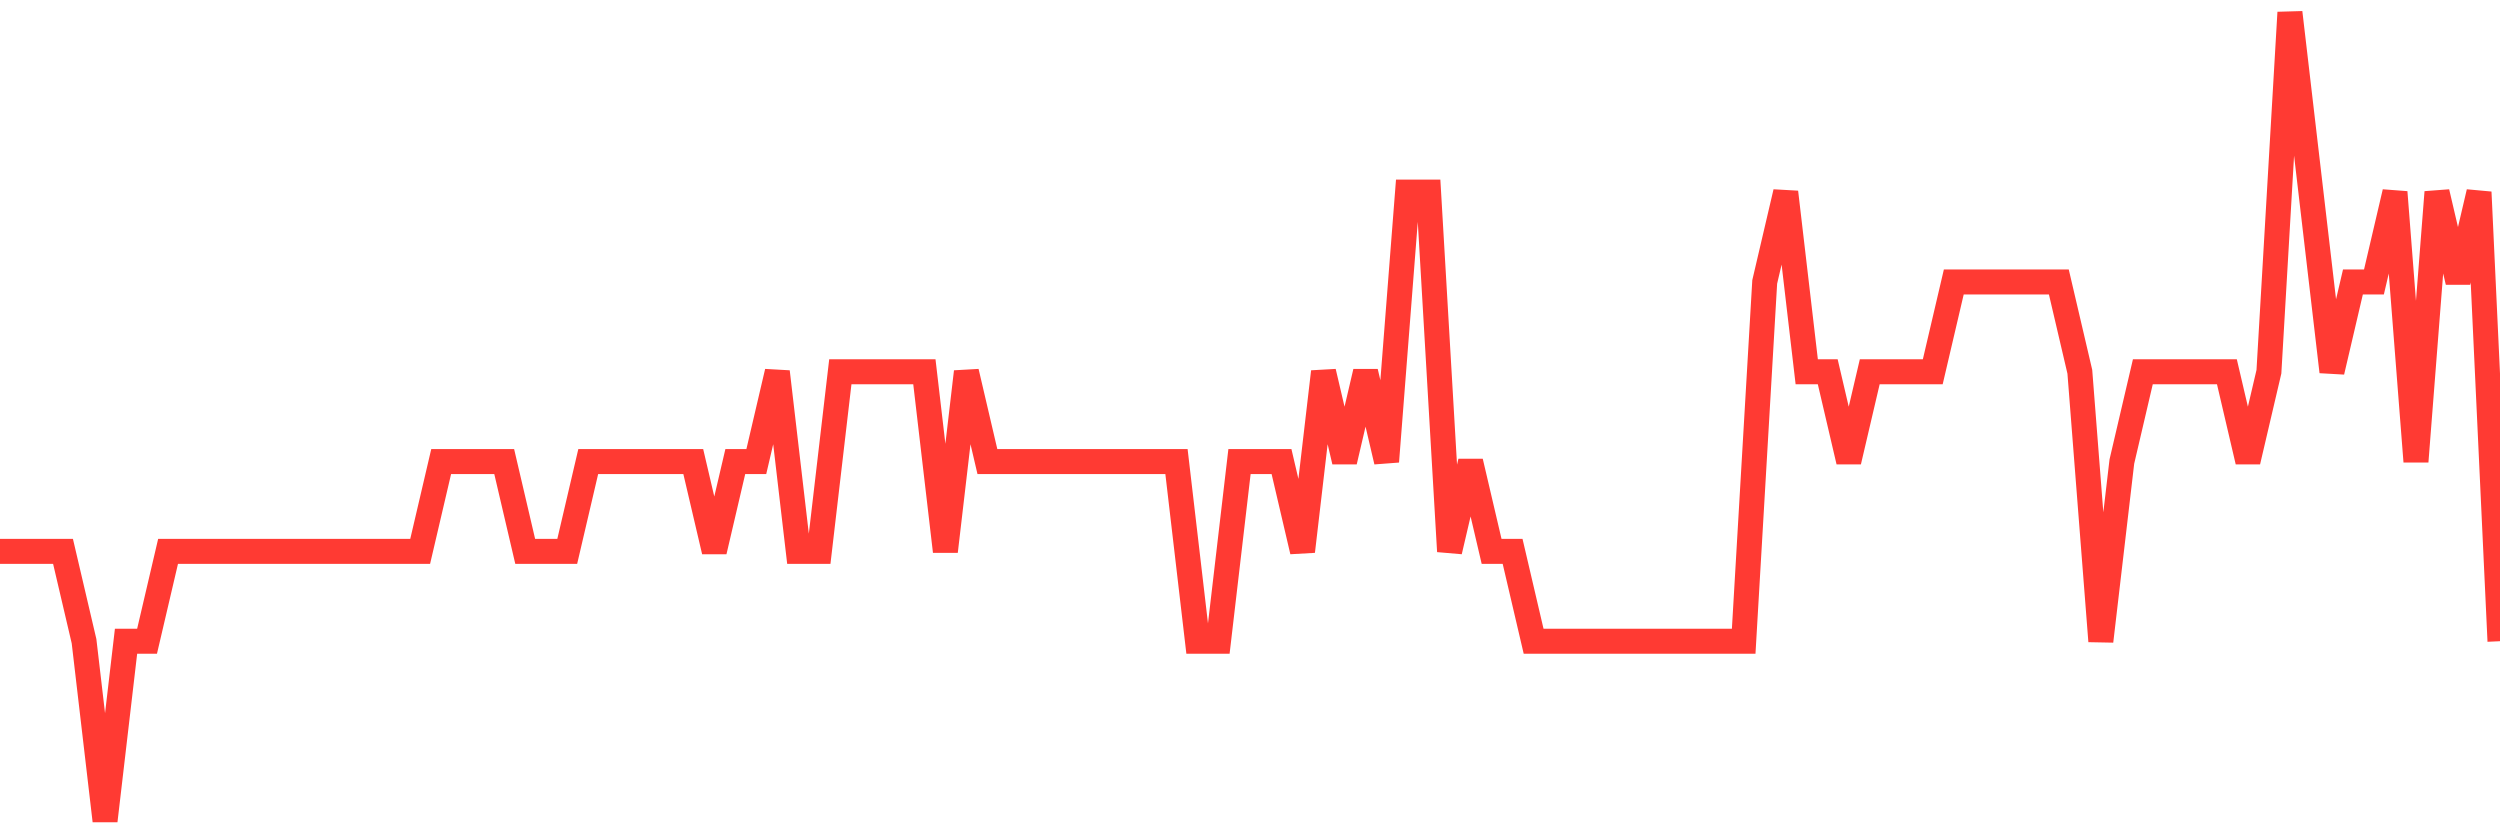 <svg
  xmlns="http://www.w3.org/2000/svg"
  xmlns:xlink="http://www.w3.org/1999/xlink"
  width="120"
  height="40"
  viewBox="0 0 120 40"
  preserveAspectRatio="none"
>
  <polyline
    points="0,26.467 1.008,26.467 2.017,26.467 3.025,26.467 4.034,30.778 5.042,39.4 6.05,30.778 7.059,30.778 8.067,26.467 9.076,26.467 10.084,26.467 11.092,26.467 12.101,26.467 13.109,26.467 14.118,26.467 15.126,26.467 16.134,26.467 17.143,26.467 18.151,26.467 19.16,26.467 20.168,26.467 21.176,22.156 22.185,22.156 23.193,22.156 24.202,22.156 25.21,26.467 26.218,26.467 27.227,26.467 28.235,22.156 29.244,22.156 30.252,22.156 31.261,22.156 32.269,22.156 33.277,22.156 34.286,26.467 35.294,22.156 36.303,22.156 37.311,17.844 38.319,26.467 39.328,26.467 40.336,17.844 41.345,17.844 42.353,17.844 43.361,17.844 44.37,17.844 45.378,26.467 46.387,17.844 47.395,22.156 48.403,22.156 49.412,22.156 50.42,22.156 51.429,22.156 52.437,22.156 53.445,22.156 54.454,22.156 55.462,22.156 56.471,22.156 57.479,30.778 58.487,30.778 59.496,22.156 60.504,22.156 61.513,22.156 62.521,26.467 63.529,17.844 64.538,22.156 65.546,17.844 66.555,22.156 67.563,9.222 68.571,9.222 69.58,26.467 70.588,22.156 71.597,26.467 72.605,26.467 73.613,30.778 74.622,30.778 75.63,30.778 76.639,30.778 77.647,30.778 78.655,30.778 79.664,30.778 80.672,30.778 81.681,30.778 82.689,30.778 83.697,30.778 84.706,13.533 85.714,9.222 86.723,17.844 87.731,17.844 88.739,22.156 89.748,17.844 90.756,17.844 91.765,17.844 92.773,17.844 93.782,13.533 94.79,13.533 95.798,13.533 96.807,13.533 97.815,13.533 98.824,13.533 99.832,17.844 100.84,30.778 101.849,22.156 102.857,17.844 103.866,17.844 104.874,17.844 105.882,17.844 106.891,17.844 107.899,22.156 108.908,17.844 109.916,0.6 110.924,9.222 111.933,17.844 112.941,13.533 113.95,13.533 114.958,9.222 115.966,22.156 116.975,9.222 117.983,13.533 118.992,9.222 120,30.778"
    fill="none"
    stroke="#ff3a33"
    stroke-width="1.2"
  >
  </polyline>
</svg>